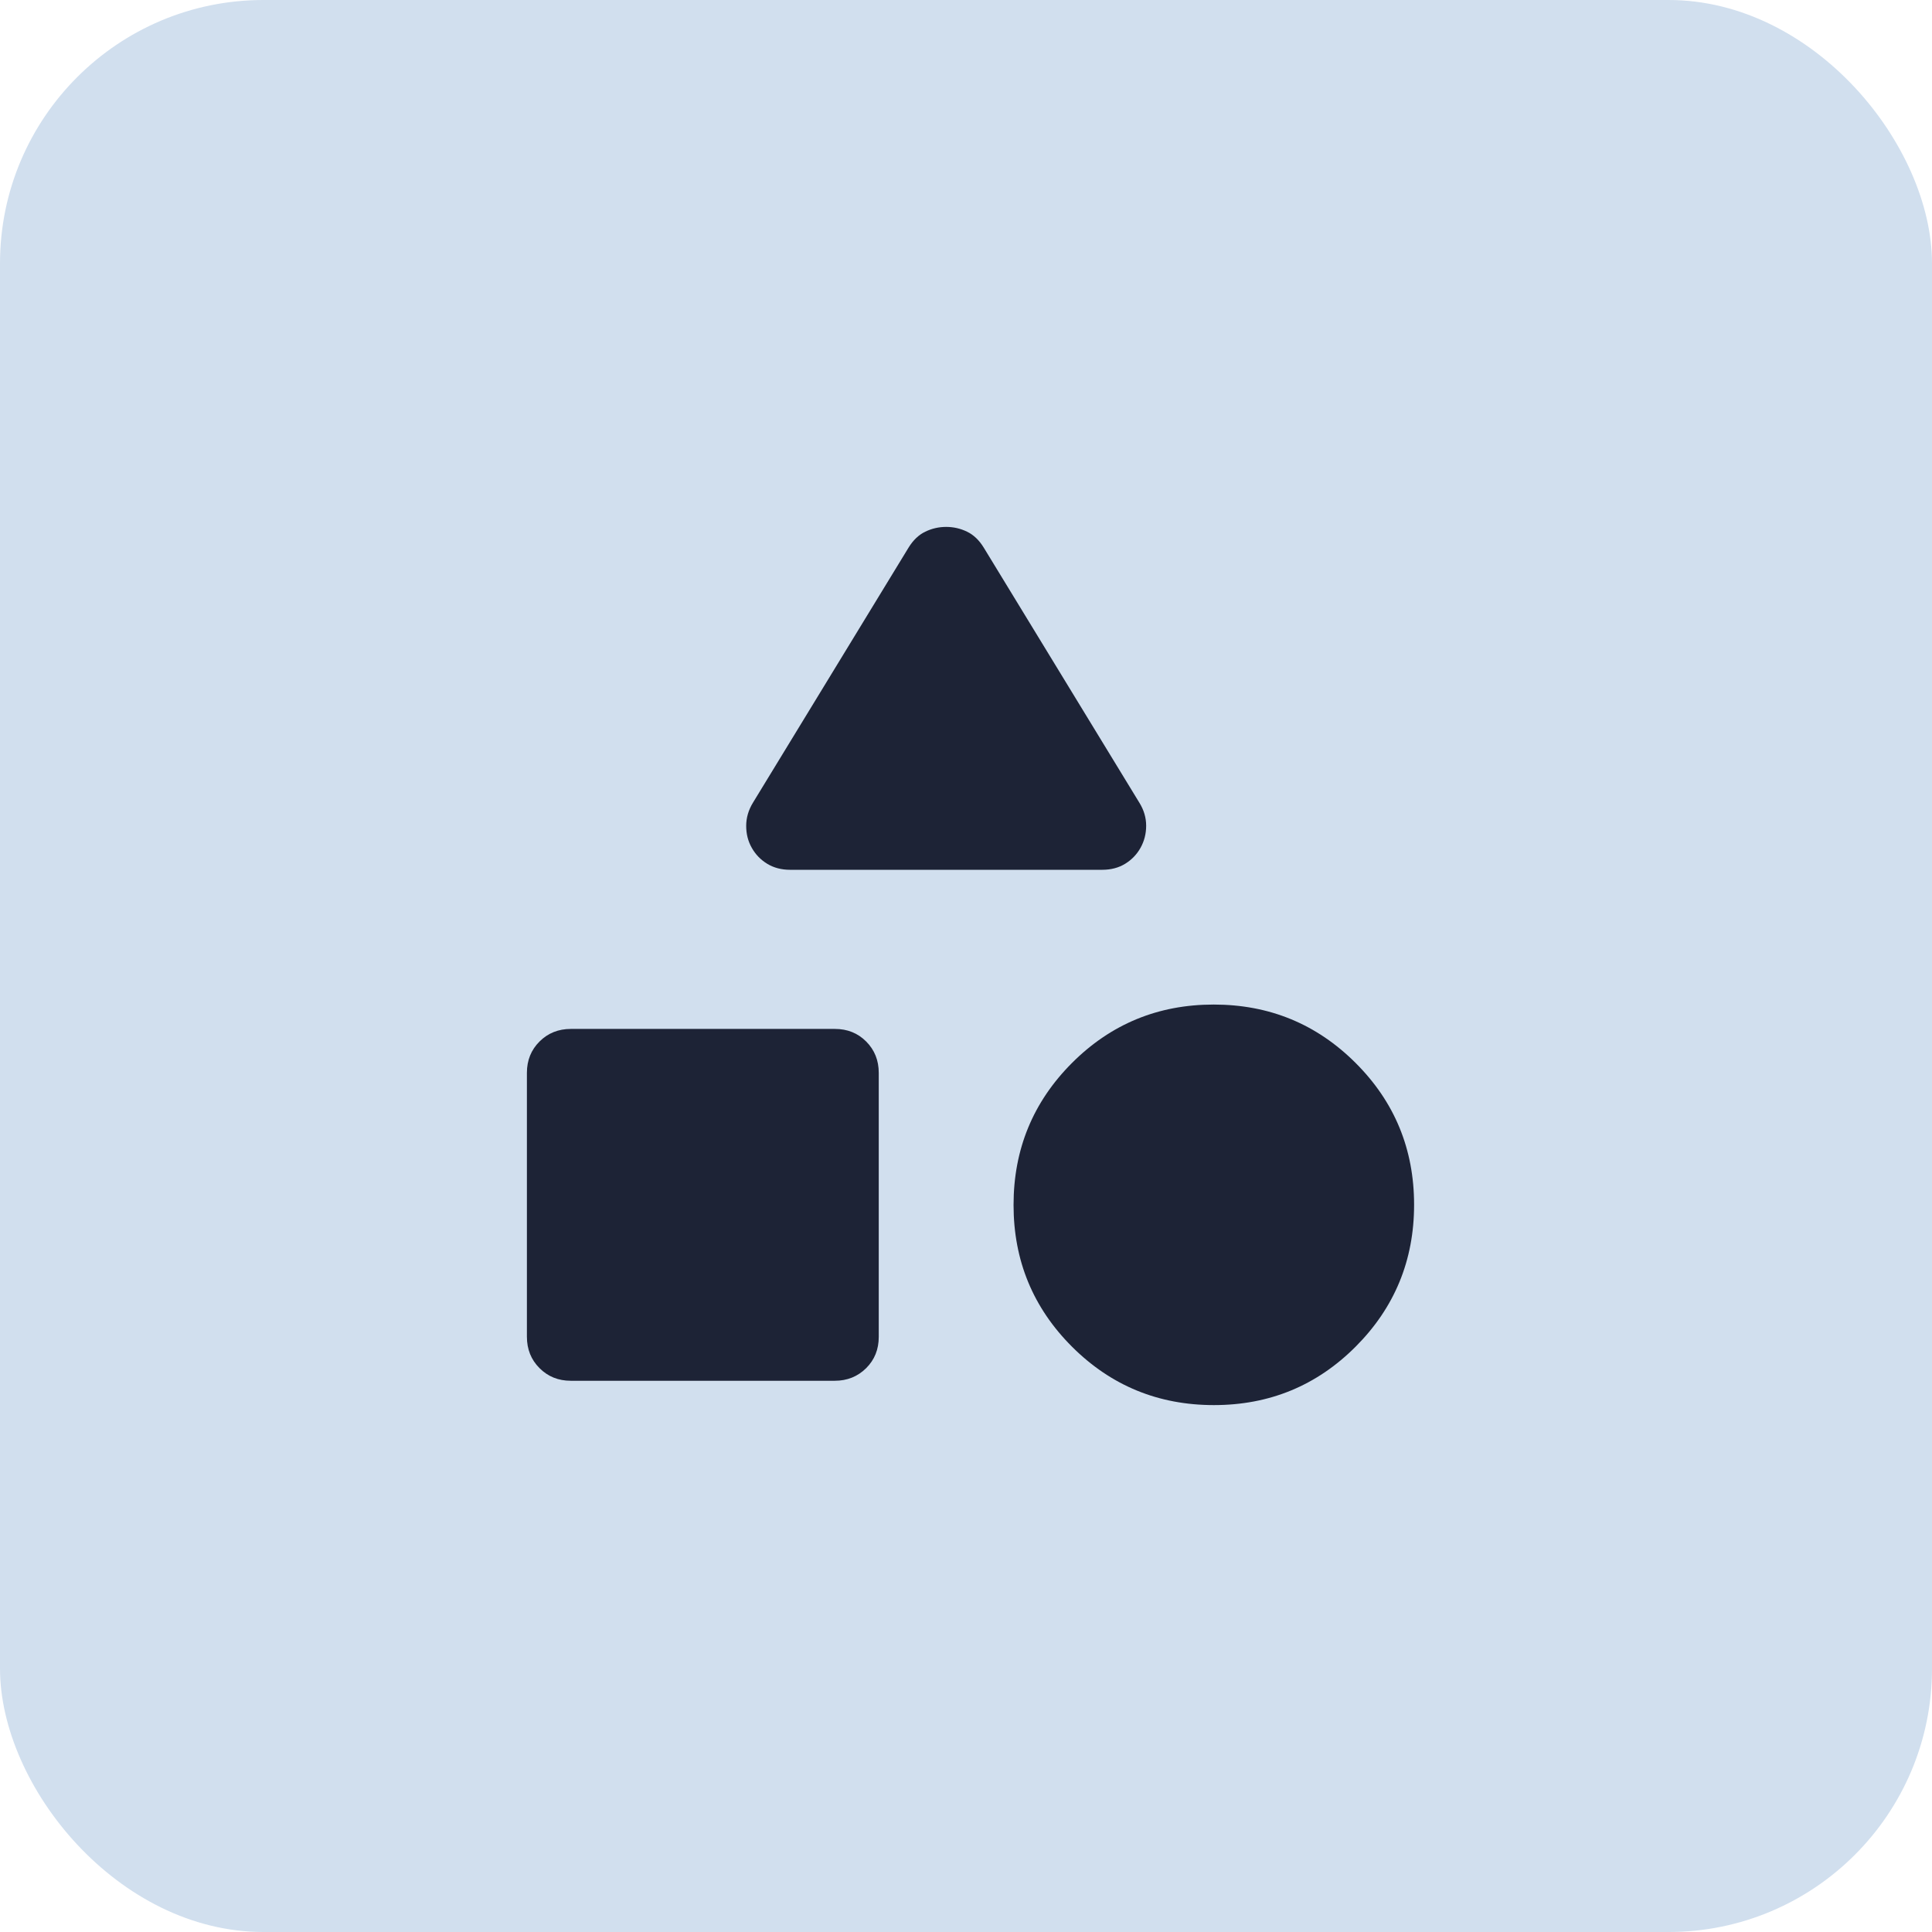 <svg width="44" height="44" viewBox="0 0 44 44" fill="none" xmlns="http://www.w3.org/2000/svg">
<rect width="44" height="44" rx="6" fill="#D1DFEE"/>
<path d="M17.149 18.279L20.691 12.473C20.795 12.303 20.922 12.181 21.072 12.109C21.223 12.036 21.381 12 21.548 12C21.715 12 21.874 12.036 22.024 12.109C22.174 12.181 22.301 12.303 22.405 12.473L25.947 18.279C26.051 18.446 26.103 18.621 26.103 18.805C26.103 18.988 26.06 19.156 25.975 19.308C25.89 19.46 25.772 19.582 25.623 19.673C25.474 19.764 25.3 19.809 25.101 19.809H17.995C17.796 19.809 17.621 19.763 17.471 19.671C17.321 19.579 17.205 19.458 17.121 19.308C17.036 19.159 16.994 18.992 16.994 18.809C16.994 18.626 17.045 18.449 17.149 18.279ZM27.646 32C26.38 32 25.303 31.557 24.415 30.671C23.527 29.784 23.083 28.708 23.083 27.442C23.083 26.175 23.526 25.098 24.412 24.21C25.299 23.322 26.375 22.878 27.641 22.878C28.907 22.878 29.985 23.321 30.873 24.208C31.761 25.094 32.205 26.171 32.205 27.437C32.205 28.703 31.761 29.78 30.875 30.668C29.989 31.556 28.912 32 27.646 32ZM12 30.444V24.432C12 24.148 12.096 23.91 12.288 23.719C12.48 23.528 12.718 23.433 13.002 23.433H19.014C19.298 23.433 19.536 23.528 19.727 23.72C19.918 23.912 20.013 24.15 20.013 24.434V30.447C20.013 30.731 19.918 30.968 19.726 31.159C19.533 31.35 19.295 31.446 19.012 31.446H12.999C12.715 31.446 12.478 31.35 12.287 31.158C12.095 30.966 12 30.728 12 30.444Z" fill="#1D2336"/>
</svg>
